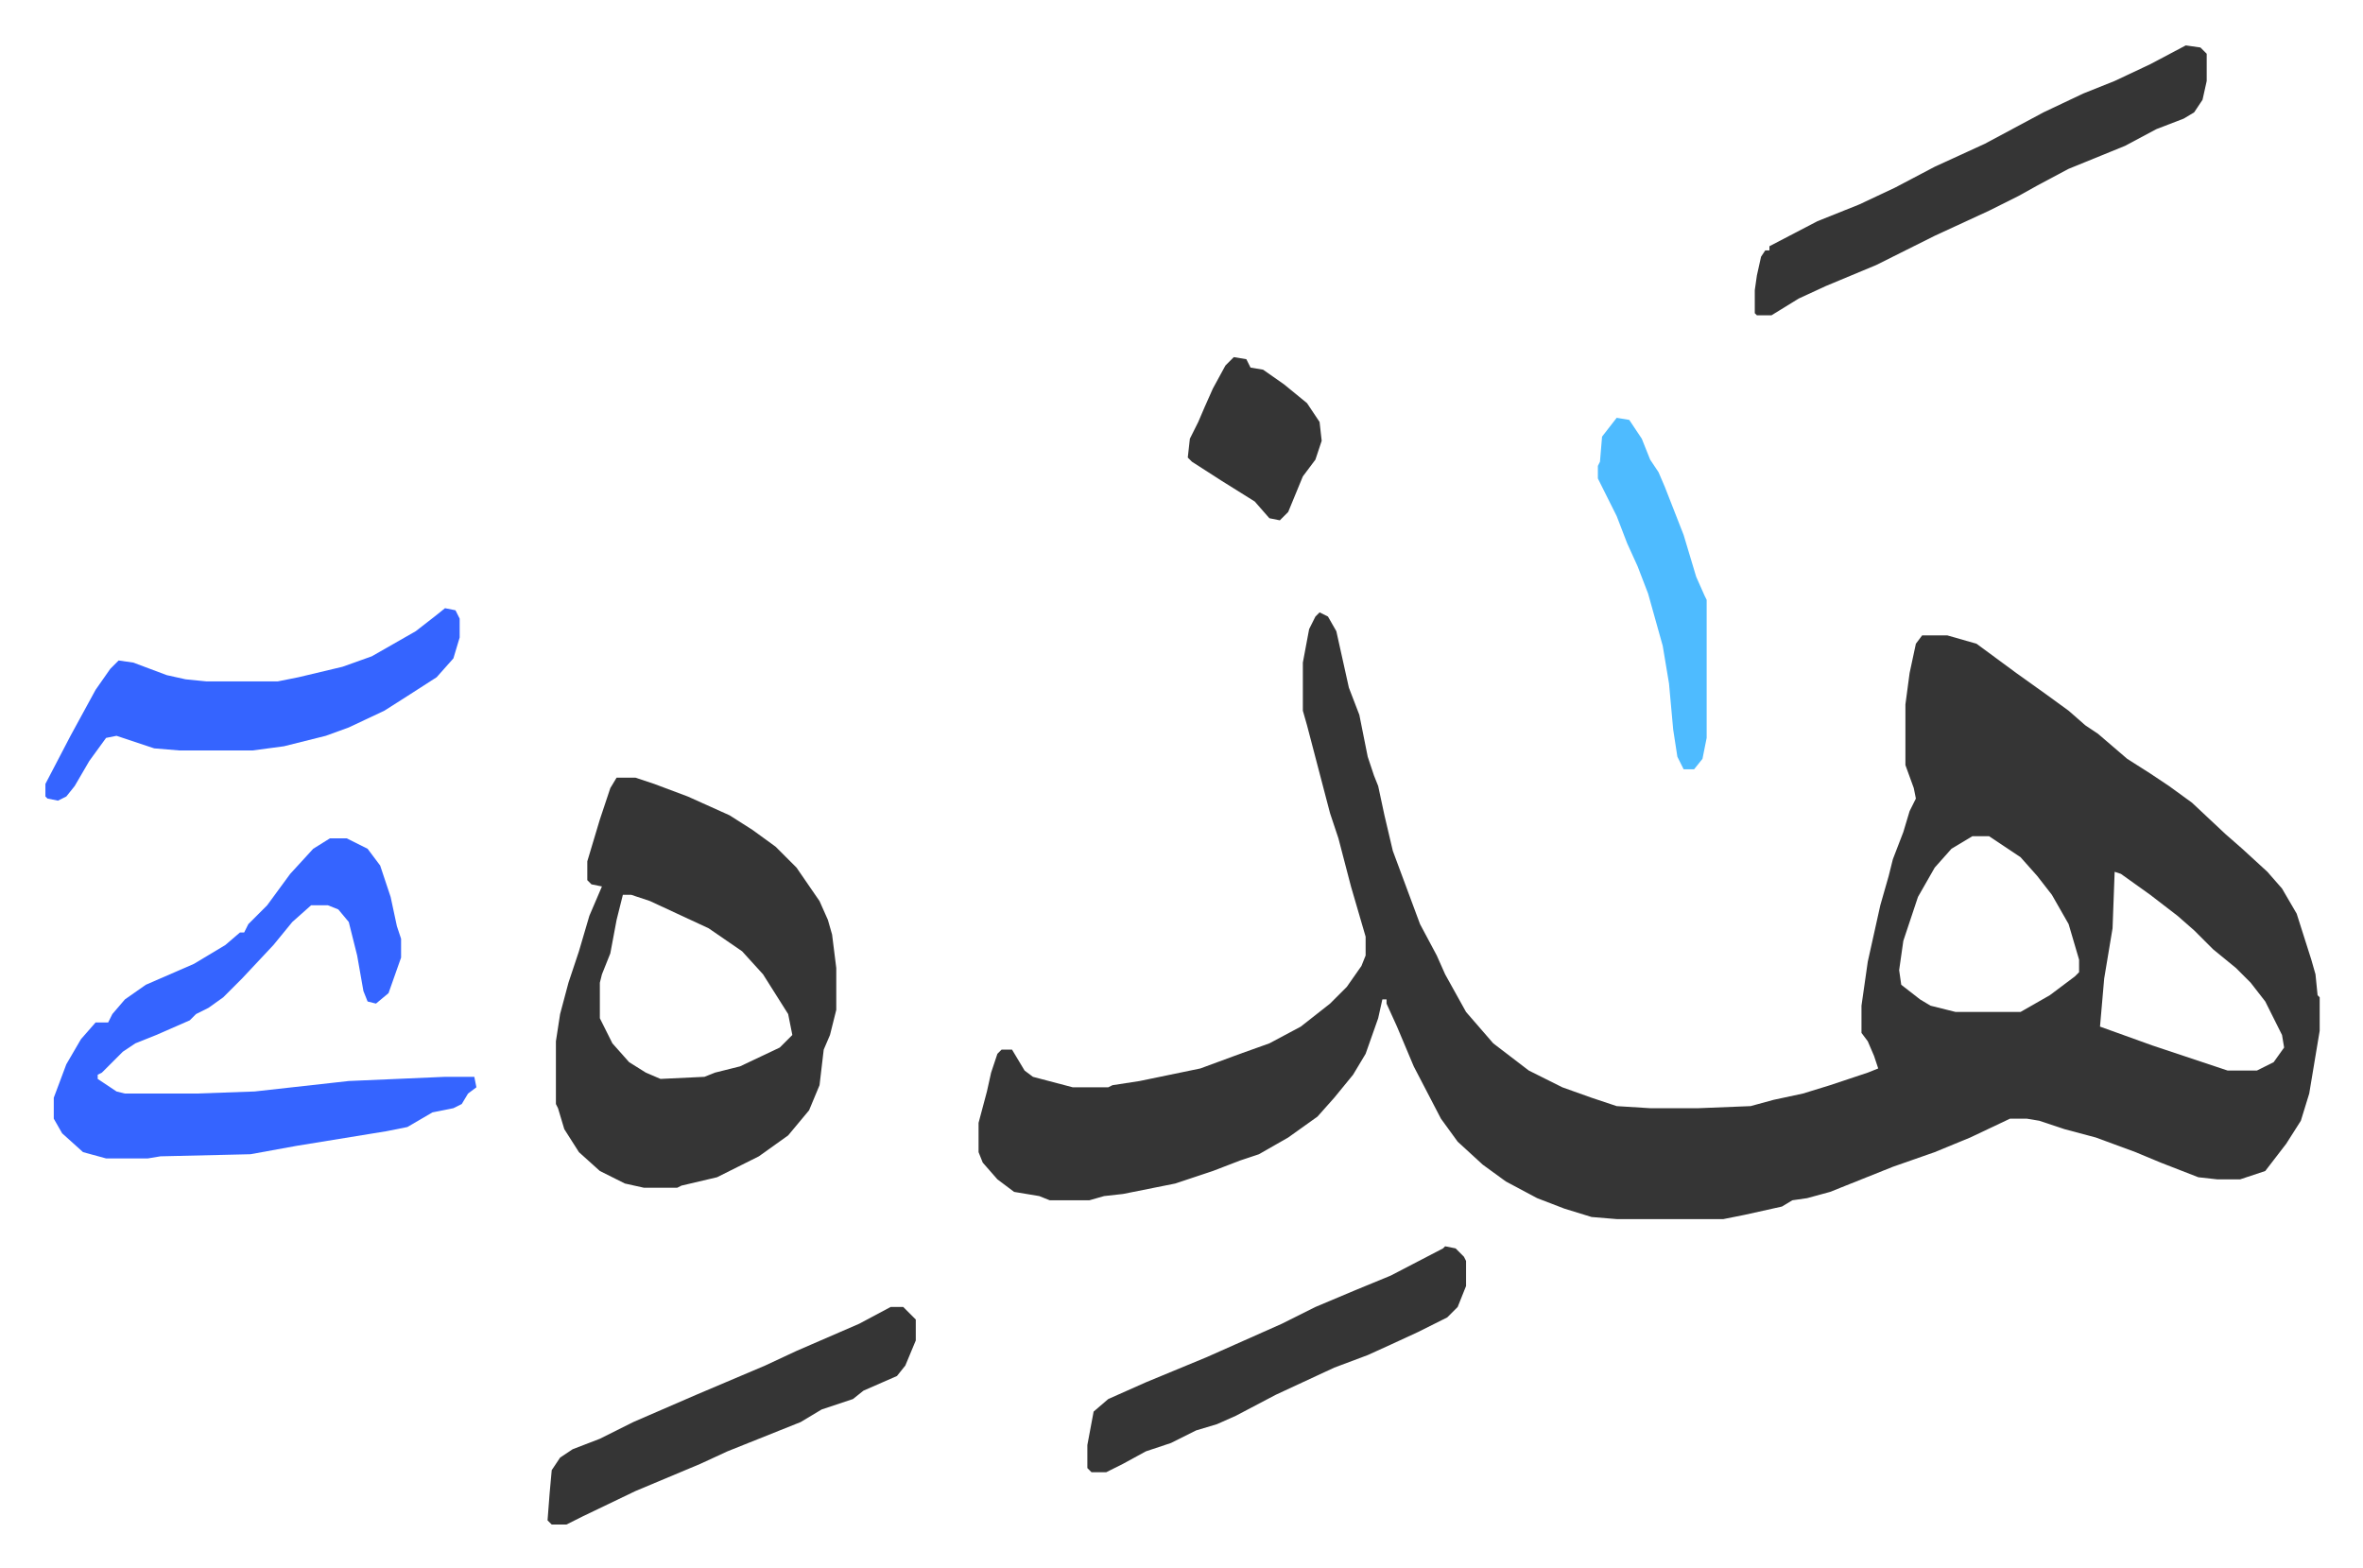 <svg xmlns="http://www.w3.org/2000/svg" viewBox="-21.7 381.3 1129.4 749.4">
    <path fill="#353535" id="rule_normal" d="m609 674 4 2 4 7 6 27 5 13 4 20 3 9 2 5 3 14 4 17 13 35 8 15 4 9 10 18 13 15 17 13 16 8 14 5 12 4 16 1h23l25-1 11-3 14-3 13-4 18-6 5-2-2-6-3-7-3-4v-13l3-21 6-27 4-14 2-8 5-13 3-10 3-6-1-5-4-11v-29l2-15 3-14 3-4h12l14 4 19 14 14 10 11 8 8 7 6 4 14 12 11 7 9 6 11 8 16 15 8 7 12 11 7 8 7 12 7 22 2 7 1 10 1 1v16l-5 30-4 13-7 11-10 13-9 3-3 1h-11l-9-1-18-7-12-5-19-7-15-4-12-4-6-1h-8l-19 9-17 7-20 7-25 10-5 2-11 3-7 1-5 3-18 4-10 2h-51l-12-1-13-4-13-5-15-8-11-8-12-11-8-11-13-25-8-19-5-11v-2h-2l-2 9-6 17-6 10-9 11-8 9-14 10-14 8-9 3-13 5-18 6-25 5-9 1-7 2h-19l-5-2-12-2-8-6-7-8-2-5v-14l4-15 2-9 3-9 2-2h5l6 10 4 3 19 5h17l2-1 13-2 29-6 19-7 14-5 15-8 14-11 8-8 7-10 2-5v-9l-7-24-6-23-4-12-11-42-2-7v-23l3-16 3-6zm312 107-10 6-8 9-8 14-7 21-2 14 1 7 9 7 5 3 12 3h31l14-8 12-9 2-2v-6l-5-17-8-14-7-9-8-9-15-10zm68 17-1 27-4 24-2 23 25 9 36 12h14l8-4 5-7-1-6-8-16-7-9-7-7-11-9-9-9-8-7-13-10-14-10zm-716-45h9l9 3 16 6 20 9 11 7 11 8 10 10 11 16 4 9 2 7 2 16v20l-3 12-3 7-2 17-5 12-10 12-14 10-8 4-12 6-17 4-2 1h-16l-9-2-12-6-10-9-7-11-3-10-1-2v-30l2-13 4-15 5-15 5-17 6-14-5-1-2-2v-9l3-10 3-10 5-15zm3 56-3 12-3 16-4 10-1 4v17l6 12 8 9 8 5 7 3 21-1 5-2 12-3 19-9 6-6-2-10-12-19-10-11-16-11-28-13-9-3z"/>
    <path fill="#3564ff" id="rule_madd_obligatory_4_5_vowels" d="M136 782h8l10 5 6 8 5 15 3 14 2 6v9l-6 17-6 5-4-1-2-5-3-17-4-16-5-6-5-2h-8l-9 8-9 11-15 16-9 9-7 5-6 3-3 3-16 7-10 4-6 4-10 10-2 1v2l9 6 4 1h34l28-1 36-4 9-1 46-2h14l1 5-4 3-3 5-4 2-10 2-12 7-10 2-43 7-22 4-43 1-6 1H29l-11-3-10-9-4-7v-10l6-16 7-12 7-8h6l2-4 6-7 10-7 23-10 15-9 7-6h2l2-4 9-9 11-15 11-12z"/>
    <path fill="#353535" id="rule_normal" d="m1023 403 7 1 3 3v13l-2 9-4 6-5 3-13 5-15 8-27 11-15 8-9 5-14 7-26 12-16 8-12 6-24 10-13 6-13 8h-7l-1-1v-11l1-7 2-9 2-3h2v-2l23-12 20-8 17-8 19-10 24-11 28-15 19-9 15-6 17-8z"/>
    <path fill="#3564ff" id="rule_madd_obligatory_4_5_vowels" d="m191 672 5 1 2 4v9l-3 10-8 9-14 9-11 7-17 8-11 4-20 5-15 2H64l-12-1-18-6-5 1-8 11-7 12-4 5-4 2-5-1-1-1v-6l12-23 12-22 7-10 4-4 7 1 16 6 9 2 10 1h34l10-2 21-5 14-5 21-12 9-7z"/>
    <path fill="#353535" id="rule_normal" d="m669 977 5 1 4 4 1 2v12l-4 10-5 5-14 7-13 6-11 5-16 6-28 13-19 10-9 4-10 3-12 6-12 4-11 6-8 4h-7l-2-2v-11l3-16 7-6 18-8 29-12 36-16 16-8 19-8 17-7 25-13zm-265 29h6l5 5 1 1v10l-5 12-4 5-16 7-5 4-15 5-10 6-20 8-15 6-13 6-31 13-25 12-8 4h-7l-2-2 1-13 1-11 4-6 6-4 13-5 16-8 30-13 33-14 15-7 30-13z"/>
    <path fill="#4ebbff" id="rule_madd_normal_2_vowels" d="m751 581 6 1 6 9 4 10 4 6 3 7 9 23 6 20 4 9 1 2v66l-2 10-4 5h-5l-3-6-2-13-2-22-3-18-7-25-5-13-5-11-5-13-8-16-1-2v-6l1-2 1-12z"/>
    <path fill="#353535" id="rule_normal" d="m568 552 6 1 2 4 6 1 10 7 11 9 6 9 1 9-3 9-6 8-7 17-4 4-5-1-7-8-16-10-14-9-2-2 1-9 4-8 3-7 4-9 6-11z"/>
</svg>
